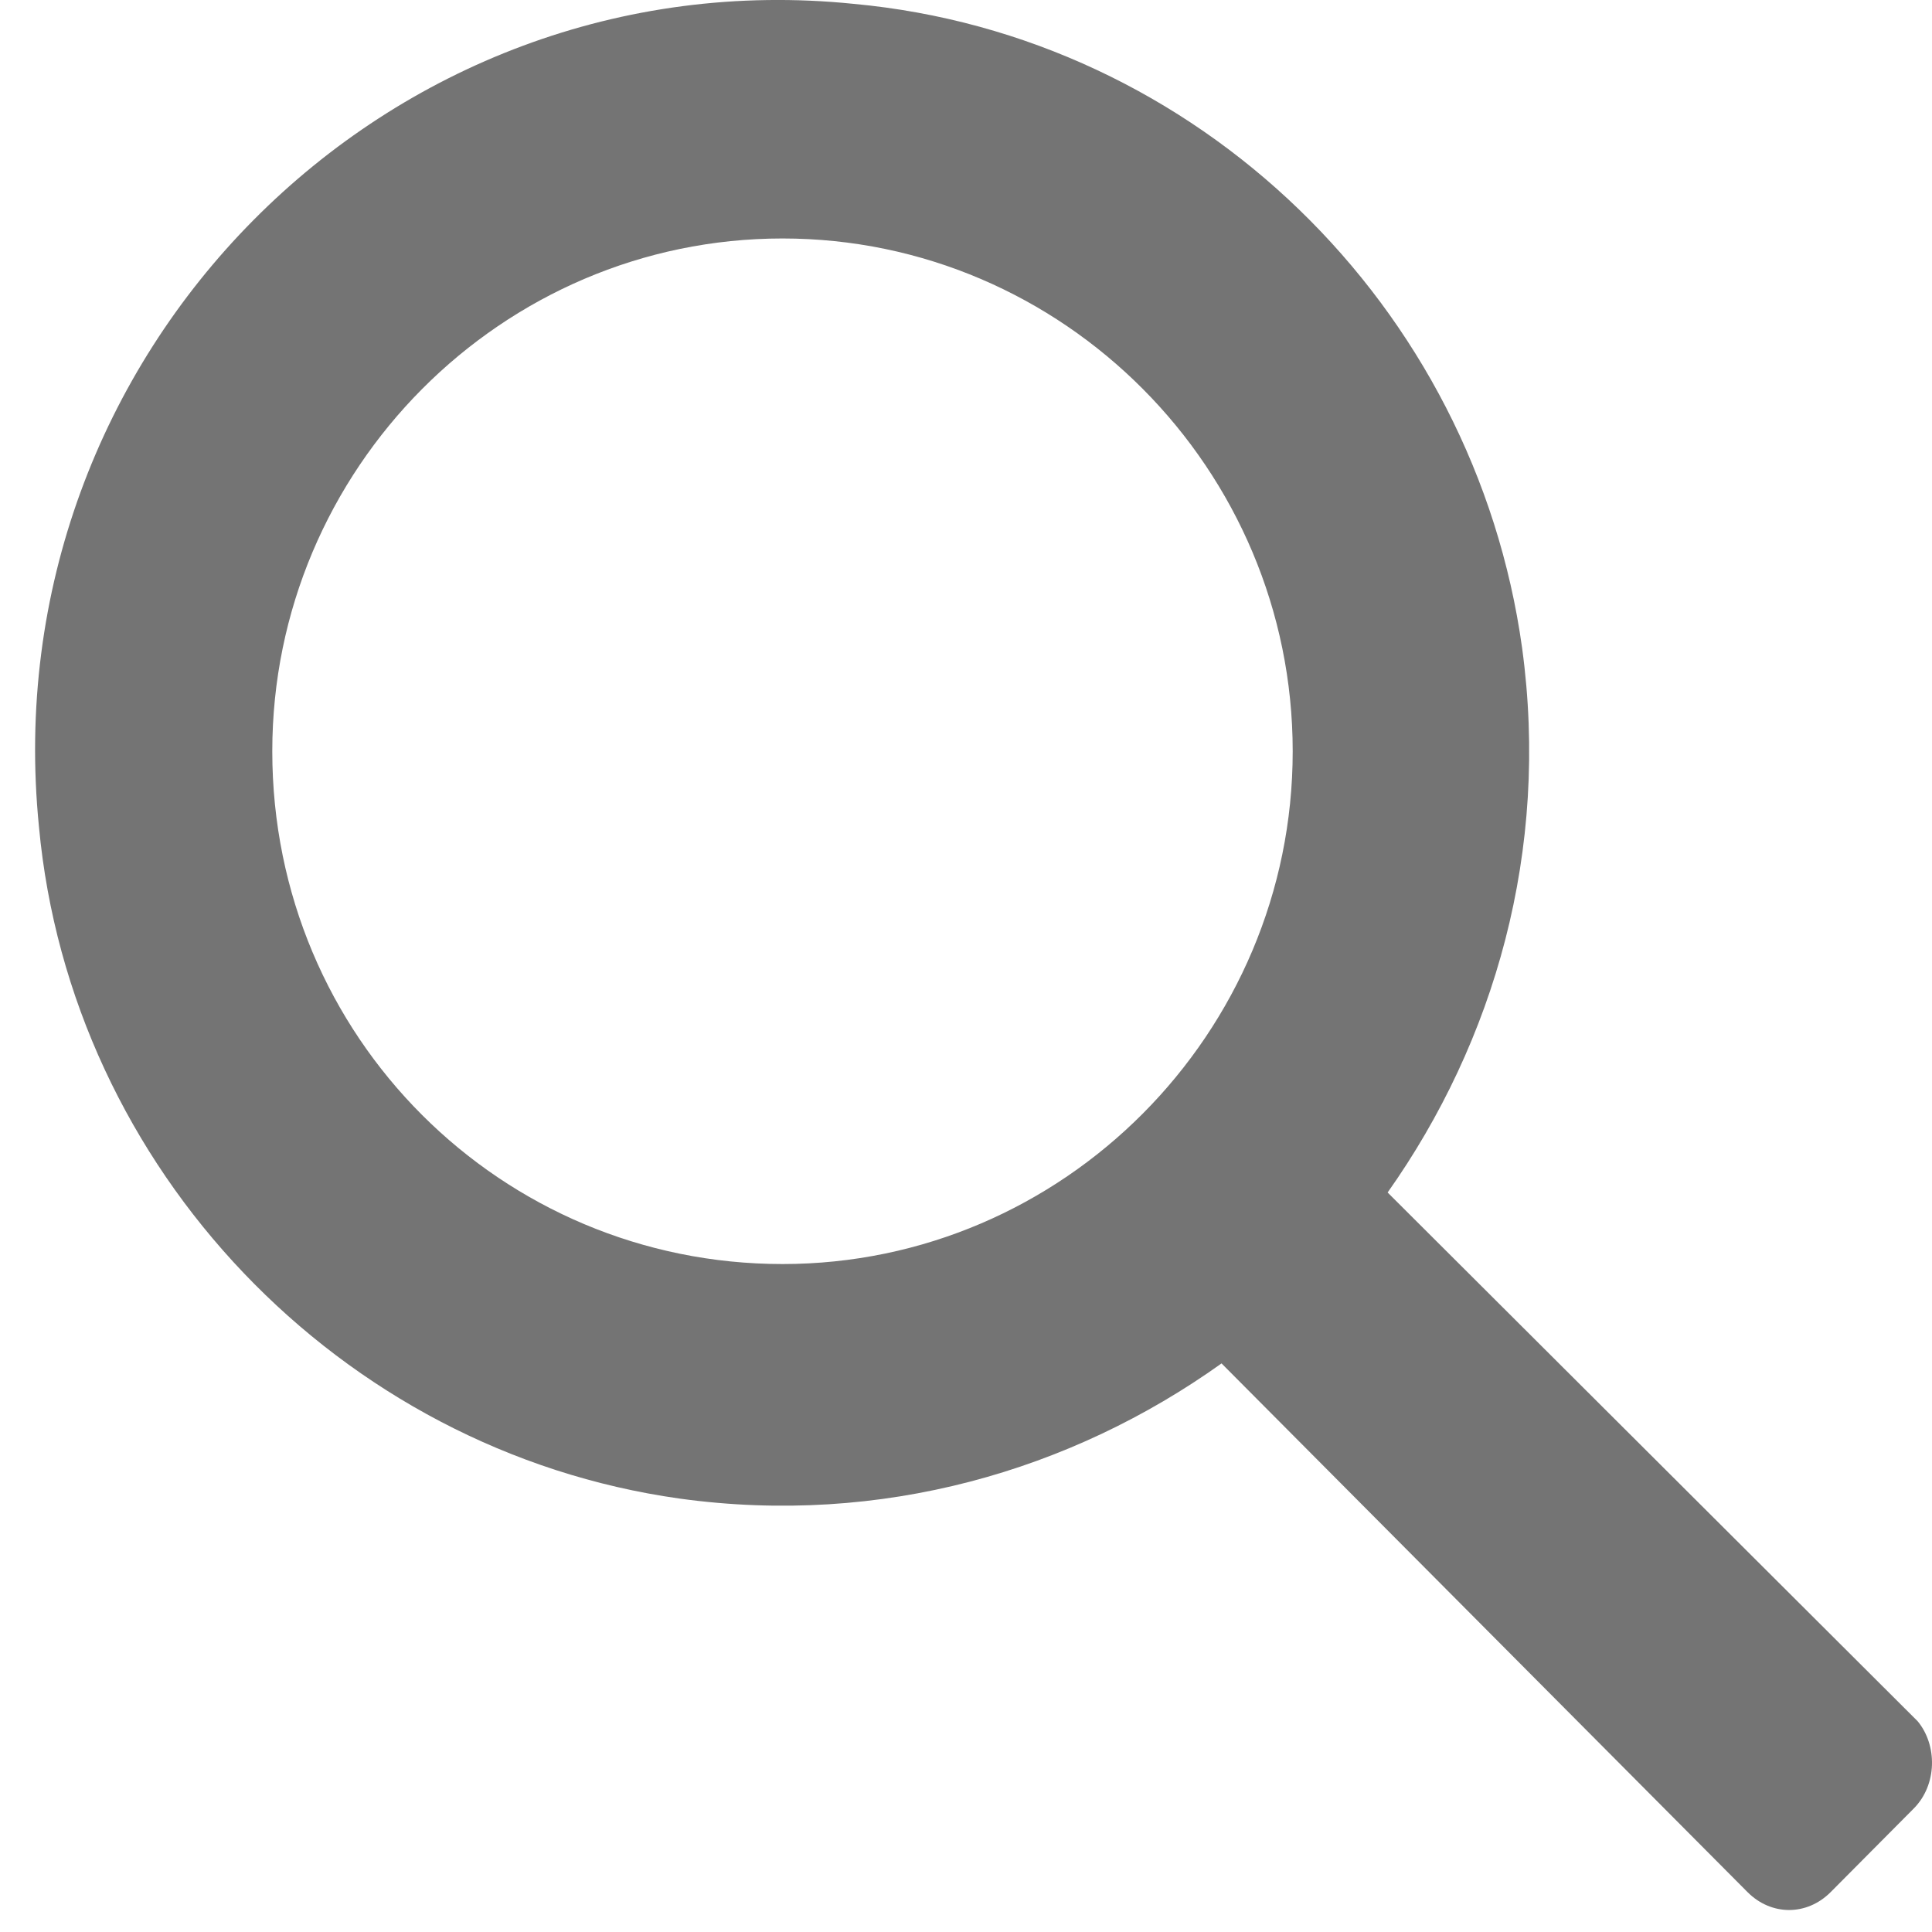 <svg width="30" height="30" viewBox="0 0 30 30" fill="none" xmlns="http://www.w3.org/2000/svg">
<path fill-rule="evenodd" clip-rule="evenodd" d="M29.777 26.727L21.547 18.517C23.206 16.171 24.065 13.208 23.635 10.06C22.898 4.752 18.599 0.554 13.256 0.06C6.01 -0.68 -0.132 5.492 0.605 12.838C1.096 18.146 5.273 22.529 10.554 23.27C13.686 23.702 16.634 22.838 18.968 21.171L27.136 29.381C27.505 29.751 28.057 29.751 28.426 29.381L29.715 28.084C30.084 27.714 30.084 27.097 29.777 26.727ZM4.228 11.666C4.228 7.283 7.79 3.703 12.151 3.703C16.511 3.703 20.073 7.283 20.073 11.666C20.073 16.048 16.511 19.628 12.151 19.628C7.79 19.628 4.228 16.11 4.228 11.666Z" fill="#747474"/>
</svg>
